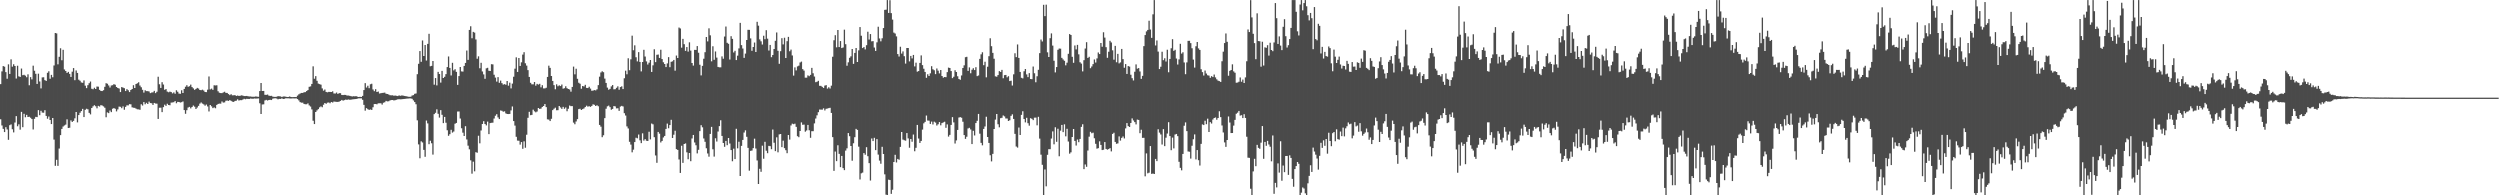 <?xml version="1.0" encoding="UTF-8"?>
<svg xmlns="http://www.w3.org/2000/svg" width="1920" height="150">
  <path d="M0 64.598h1v26.993H0zM1 54.826h1v41.525H1zM2 50.738h1v48.237H2zM3 51.199h1v50.252H3zM4 55.422h1v42.262H4zM5 60.489h1v38.959H5zM6 49.415h1v57.941H6zM7 56.806h1v39.358H7zM8 45.576h1v49.954H8zM9 51.209h1v48.063H9zM10 49.365h1v52.342H10zM11 50.710h1v43.406H11zM12 60.304h1v28.892H12zM13 50.459h1v46.527H13zM14 58.604h1v36.895H14zM15 59.061h1v40.514H15zM16 52.623h1v33.316H16zM17 57.766h1v39.917H17zM18 57.463h1v29.954H18zM19 58.099h1v31.985H19zM20 59.340h1v28.898H20zM21 57.077h1v32.788H21zM22 65.472h1v24.172H22zM23 59.249h1v31.155H23zM24 60.953h1v30.470H24zM25 50.447h1v49.007H25zM26 54.343h1v36.898H26zM27 56.657h1v33.098H27zM28 64.446h1v25.512H28zM29 56.565h1v28.019H29zM30 62.567h1v25.919H30zM31 67.896h1v17.223H31zM32 59.419h1v27.073H32zM33 59.342h1v27.257H33zM34 61.545h1v23.093H34zM35 62.166h1v26.875H35zM36 55.895h1v35.270H36zM37 54.756h1v34.753H37zM38 60.482h1v31.676H38zM39 57.503h1v37.778H39zM40 59.337h1v31.288H40zM41 50.275h1v56.955H41zM42 25.327h1v101.996H42zM43 25.630h1v97.112H43zM44 49.407h1v77.973H44zM45 43.618h1v70.465H45zM46 37.052h1v66.716H46zM47 46.262h1v52.743H47zM48 38.243h1v58.944H48zM49 53.355h1v42.999H49zM50 54.516h1v41.169H50zM51 55.993h1v35.648H51zM52 55.194h1v43.096H52zM53 56.710h1v41.377H53zM54 59.071h1v33.395H54zM55 55.045h1v38.624H55zM56 52.251h1v40.589H56zM57 61.583h1v29.289H57zM58 54.097h1v31.906H58zM59 55.991h1v38.006H59zM60 61.162h1v27.190H60zM61 61.995h1v24.585H61zM62 63.325h1v21.951H62zM63 63.599h1v19.997H63zM64 61.722h1v28.175H64zM65 65.791h1v18.532H65zM66 67.669h1v15.816H66zM67 65.431h1v18.528H67zM68 63.903h1v22.790H68zM69 62.591h1v25.291H69zM70 68.156h1v14.765H70zM71 68.539h1v13.140H71zM72 67.373h1v13.444H72zM73 68.330h1v13.257H73zM74 66.467h1v16.742H74zM75 66.568h1v14.757H75zM76 69.028h1v12.798H76zM77 69.822h1v10.915H77zM78 69.920h1v11.104H78zM79 69.278h1v12.413H79zM80 66.660h1v16.085H80zM81 63.887h1v26.197H81zM82 64.319h1v21.979H82zM83 65.621h1v21.260H83zM84 67.214h1v17.654H84zM85 65.627h1v20.493H85zM86 65.430h1v18.084H86zM87 64.608h1v18.381H87zM88 65.057h1v18.483H88zM89 66.818h1v18.727H89zM90 67.594h1v16.427H90zM91 67.980h1v13.896H91zM92 70.720h1v11.316H92zM93 66.887h1v16.185H93zM94 67.274h1v14.448H94zM95 67.732h1v16.560H95zM96 69.933h1v12.118H96zM97 68.450h1v12.455H97zM98 69.299h1v11.623H98zM99 70.701h1v9.286H99zM100 69.110h1v11.000H100zM101 68.344h1v14.094H101zM102 65.448h1v17.280H102zM103 67.564h1v15.296H103zM104 64.529h1v18.935H104zM105 63.971h1v20.015H105zM106 63.190h1v20.823H106zM107 65.712h1v18.635H107zM108 67.008h1v13.067H108zM109 68.970h1v12.089H109zM110 71.137h1v7.272H110zM111 69.330h1v10.768H111zM112 69.987h1v8.974H112zM113 69.999h1v9.849H113zM114 70.235h1v7.774H114zM115 71.537h1v7.630H115zM116 71.060h1v8.257H116zM117 70.899h1v9.669H117zM118 69.803h1v9.265H118zM119 71.520h1v7.986H119zM120 70.430h1v9.208H120zM121 58.939h1v32.409H121zM122 64.737h1v18.016H122zM123 67.558h1v15.119H123zM124 63.141h1v22.994H124zM125 64.924h1v17.362H125zM126 68.956h1v11.436H126zM127 68.410h1v12.896H127zM128 70.358h1v9.297H128zM129 70.842h1v9.781H129zM130 70.331h1v10.491H130zM131 70.714h1v8.065H131zM132 71.737h1v6.976H132zM133 70.942h1v7.539H133zM134 72.008h1v5.610H134zM135 69.325h1v9.997H135zM136 70.470h1v7.747H136zM137 71.893h1v6.447H137zM138 72.017h1v6.740H138zM139 69.321h1v9.177H139zM140 71.429h1v6.507H140zM141 68.326h1v16.199H141zM142 66.593h1v20.780H142zM143 65.425h1v19.224H143zM144 66.686h1v15.918H144zM145 66.191h1v15.882H145zM146 64.950h1v18.281H146zM147 66.845h1v15.337H147zM148 67.886h1v13.161H148zM149 69.038h1v12.889H149zM150 68.309h1v15.408H150zM151 67.504h1v15.063H151zM152 67.969h1v13.319H152zM153 69.122h1v10.423H153zM154 69.249h1v9.432H154zM155 68.862h1v10.679H155zM156 69.556h1v10.630H156zM157 70.677h1v10.492H157zM158 70.743h1v9.557H158zM159 68.874h1v12.897H159zM160 58.735h1v26.877H160zM161 68.674h1v11.958H161zM162 68.041h1v13.635H162zM163 68.997h1v14.062H163zM164 65.487h1v16.990H164zM165 65.621h1v17.522H165zM166 65.499h1v15.077H166zM167 70.110h1v9.723H167zM168 71.202h1v8.382H168zM169 71.486h1v8.118H169zM170 71.517h1v6.423H170zM171 70.965h1v7.847H171zM172 70.438h1v8.217H172zM173 71.340h1v6.046H173zM174 71.355h1v5.849H174zM175 72.260h1v5.264H175zM176 73.046h1v3.812H176zM177 72.358h1v5.100H177zM178 73.224h1v4.851H178zM179 73.150h1v5.157H179zM180 73.063h1v4.465H180zM181 73.655h1v3.664H181zM182 73.380h1v2.900H182zM183 73.682h1v3.501H183zM184 73.525h1v3.380H184zM185 73.239h1v3.724H185zM186 73.416h1v3.081H186zM187 73.766h1v2.094H187zM188 73.761h1v2.466H188zM189 73.660h1v2.234H189zM190 73.939h1v2.044H190zM191 74.075h1v1.920H191zM192 74.062h1v1.597H192zM193 74.285h1v1.528H193zM194 74.274h1v1.562H194zM195 74.312h1v1.313H195zM196 74.024h1v1.707H196zM197 74.229h1v1.424H197zM198 74.320h1v1.251H198zM199 69.961h1v9.351H199zM200 63.744h1v23.792H200zM201 69.905h1v10.349H201zM202 69.815h1v10.315H202zM203 72.793h1v4.351H203zM204 72.839h1v3.877H204zM205 72.577h1v4.639H205zM206 73.416h1v3.363H206zM207 73.688h1v2.959H207zM208 73.570h1v3.257H208zM209 74.200h1v1.585H209zM210 74.386h1v1.154H210zM211 74.399h1v1.083H211zM212 74.302h1v1.351H212zM213 73.843h1v2.454H213zM214 73.932h1v2.012H214zM215 74.040h1v1.953H215zM216 74.544h1v1.000H216zM217 74.105h1v1.913H217zM218 74.066h1v1.835H218zM219 74.255h1v1.194H219zM220 74.515h1v1.000H220zM221 74.429h1v1.083H221zM222 74.101h1v1.529H222zM223 74.520h1v1.141H223zM224 74.588h1v1.000H224zM225 74.567h1v1.000H225zM226 74.478h1v1.119H226zM227 74.539h1v1.000H227zM228 73.410h1v2.688H228zM229 72.455h1v4.629H229zM230 71.821h1v6.609H230zM231 71.358h1v7.469H231zM232 71.392h1v7.482H232zM233 70.848h1v8.993H233zM234 70.783h1v9.303H234zM235 69.924h1v10.158H235zM236 69.148h1v10.248H236zM237 66.662h1v14.293H237zM238 66.355h1v15.469H238zM239 64.461h1v19.550H239zM240 50.936h1v41.793H240zM241 60.472h1v34.800H241zM242 58.474h1v27.520H242zM243 62.057h1v22.728H243zM244 64.203h1v19.586H244zM245 64.618h1v17.824H245zM246 65.043h1v16.674H246zM247 67.901h1v14.461H247zM248 69.635h1v10.810H248zM249 68.747h1v10.363H249zM250 70.592h1v9.135H250zM251 70.893h1v7.950H251zM252 70.567h1v8.116H252zM253 70.626h1v8.686H253zM254 70.651h1v7.680H254zM255 70.139h1v8.607H255zM256 71.783h1v6.171H256zM257 71.837h1v6.295H257zM258 71.043h1v7.216H258zM259 72.124h1v6.173H259zM260 71.550h1v6.466H260zM261 71.567h1v5.961H261zM262 72.886h1v3.844H262zM263 73.004h1v4.323H263zM264 72.879h1v4.038H264zM265 72.911h1v3.598H265zM266 73.353h1v3.342H266zM267 73.384h1v3.003H267zM268 73.594h1v2.977H268zM269 73.847h1v2.751H269zM270 74.107h1v2.216H270zM271 73.899h1v2.358H271zM272 73.982h1v2.145H272zM273 73.827h1v2.196H273zM274 74.227h1v1.562H274zM275 74.507h1v1.000H275zM276 74.327h1v1.217H276zM277 74.500h1v1.016H277zM278 73.646h1v2.995H278zM279 69.171h1v11.357H279zM280 63.867h1v21.120H280zM281 67.246h1v15.795H281zM282 65.832h1v18.021H282zM283 67.749h1v16.672H283zM284 64.705h1v19.383H284zM285 64.321h1v20.086H285zM286 68.719h1v13.648H286zM287 70.064h1v9.834H287zM288 68.506h1v11.361H288zM289 70.672h1v9.455H289zM290 70.321h1v9.033H290zM291 71.820h1v7.484H291zM292 71.589h1v7.738H292zM293 71.367h1v8.968H293zM294 71.252h1v7.630H294zM295 71.125h1v7.431H295zM296 71.966h1v5.505H296zM297 72.170h1v5.687H297zM298 72.546h1v5.207H298zM299 73.102h1v4.062H299zM300 73.238h1v3.630H300zM301 73.176h1v3.633H301zM302 73.525h1v3.608H302zM303 73.357h1v3.610H303zM304 73.557h1v3.100H304zM305 73.770h1v2.506H305zM306 73.251h1v2.956H306zM307 73.558h1v2.744H307zM308 73.311h1v2.939H308zM309 73.380h1v2.705H309zM310 73.664h1v2.299H310zM311 73.834h1v2.028H311zM312 73.963h1v1.759H312zM313 74.283h1v1.376H313zM314 74.334h1v1.223H314zM315 74.302h1v1.291H315zM316 73.350h1v2.546H316zM317 73.045h1v4.042H317zM318 72.045h1v6.367H318zM319 71.778h1v8.302H319zM320 56.997h1v35.393H320zM321 48.985h1v61.917H321zM322 39.198h1v82.373H322zM323 47.485h1v61.060H323zM324 31.096h1v78.315H324zM325 43.005h1v72.080H325zM326 34.556h1v85.881H326zM327 46.496h1v46.097H327zM328 33.692h1v61.090H328zM329 25.936h1v84.822H329zM330 50.874h1v57.214H330zM331 50.566h1v59.449H331zM332 46.859h1v71.864H332zM333 65.038h1v22.603H333zM334 59.945h1v26.665H334zM335 65.607h1v18.369H335zM336 55.173h1v32.229H336zM337 56.817h1v33.502H337zM338 63.440h1v21.160H338zM339 54.446h1v33.701H339zM340 59.914h1v34.643H340zM341 58.979h1v30.841H341zM342 56.958h1v37.284H342zM343 51.509h1v48.534H343zM344 43.389h1v60.910H344zM345 52.174h1v50.886H345zM346 57.935h1v41.741H346zM347 48.210h1v53.628H347zM348 54.049h1v46.962H348zM349 53.148h1v41.895H349zM350 55.185h1v39.230H350zM351 65.187h1v20.445H351zM352 58.422h1v27.208H352zM353 51.478h1v39.565H353zM354 54.830h1v43.671H354zM355 54.993h1v46.899H355zM356 50.636h1v53.796H356zM357 48.356h1v48.562H357zM358 38.807h1v68.311H358zM359 45.982h1v65.866H359zM360 22.976h1v91.689H360zM361 20.181h1v102.941H361zM362 29.405h1v103.996H362zM363 24.497h1v99.652H363zM364 25.030h1v106.561H364zM365 30.301h1v86.595H365zM366 45.113h1v72.165H366zM367 43.245h1v61.002H367zM368 52.447h1v57.641H368zM369 48.208h1v52.004H369zM370 54.910h1v40.311H370zM371 57.132h1v35.970H371zM372 60.520h1v34.693H372zM373 52.483h1v43.799H373zM374 52.057h1v41.340H374zM375 54.307h1v48.723H375zM376 54.516h1v40.014H376zM377 49.301h1v45.025H377zM378 49.478h1v44.719H378zM379 57.415h1v33.638H379zM380 59.607h1v29.293H380zM381 62.694h1v25.005H381zM382 59.215h1v30.970H382zM383 63.614h1v27.808H383zM384 61.879h1v22.960H384zM385 63.827h1v21.256H385zM386 64.963h1v20.859H386zM387 64.598h1v20.918H387zM388 65.064h1v22.002H388zM389 62.217h1v25.325H389zM390 65.770h1v21.843H390zM391 63.470h1v24.007H391zM392 67.910h1v16.875H392zM393 64.197h1v17.549H393zM394 58.936h1v34.067H394zM395 52.753h1v43.704H395zM396 44.036h1v61.027H396zM397 55.235h1v52.762H397zM398 44.533h1v63.546H398zM399 50.627h1v60.447H399zM400 47.863h1v61.265H400zM401 41.921h1v72.351H401zM402 40.092h1v68.449H402zM403 48.565h1v64.912H403zM404 50.359h1v53.118H404zM405 53.856h1v36.623H405zM406 59.065h1v26.787H406zM407 63.616h1v24.836H407zM408 64.774h1v23.448H408zM409 64.764h1v19.449H409zM410 62.994h1v22.514H410zM411 65.772h1v20.478H411zM412 64.390h1v21.288H412zM413 64.968h1v17.996H413zM414 64.340h1v19.319H414zM415 67.063h1v16.336H415zM416 65.422h1v16.694H416zM417 67.897h1v13.530H417zM418 67.876h1v12.070H418zM419 67.397h1v14.884H419zM420 59.087h1v32.555H420zM421 50.423h1v41.435H421zM422 52.103h1v40.876H422zM423 58.361h1v32.890H423zM424 62.154h1v22.424H424zM425 65.377h1v18.128H425zM426 68.577h1v14.100H426zM427 64.759h1v19.931H427zM428 66.233h1v18.381H428zM429 65.529h1v15.903H429zM430 66.104h1v16.447H430zM431 64.927h1v18.687H431zM432 68.093h1v13.977H432zM433 67.716h1v15.847H433zM434 66.237h1v16.281H434zM435 67.751h1v17.707H435zM436 68.341h1v15.181H436zM437 68.727h1v12.302H437zM438 70.396h1v11.140H438zM439 66.746h1v14.774H439zM440 51.155h1v43.004H440zM441 57.107h1v38.349H441zM442 52.808h1v40.495H442zM443 60.519h1v30.984H443zM444 63.542h1v20.288H444zM445 64.315h1v19.217H445zM446 68.143h1v16.324H446zM447 66.060h1v17.747H447zM448 66.383h1v16.908H448zM449 65.147h1v17.095H449zM450 67.474h1v13.678H450zM451 67.612h1v14.334H451zM452 66.608h1v14.964H452zM453 68.033h1v14.053H453zM454 69.665h1v11.691H454zM455 69.559h1v10.577H455zM456 69.193h1v11.293H456zM457 69.436h1v11.985H457zM458 68.620h1v12.241H458zM459 65.378h1v16.251H459zM460 58.872h1v37.100H460zM461 55.660h1v41.614H461zM462 54.738h1v50.629H462zM463 55.426h1v48.435H463zM464 60.346h1v30.393H464zM465 63.701h1v19.795H465zM466 67.255h1v14.401H466zM467 68.921h1v12.202H467zM468 68.248h1v14.056H468zM469 66.347h1v17.939H469zM470 65.342h1v18.334H470zM471 68.606h1v12.852H471zM472 68.484h1v13.222H472zM473 67.430h1v15.830H473zM474 66.297h1v16.839H474zM475 68.930h1v16.229H475zM476 66.866h1v15.017H476zM477 66.306h1v14.988H477zM478 68.393h1v13.393H478zM479 60.083h1v26.841H479zM480 54.296h1v34.417H480zM481 57.049h1v40.050H481zM482 44.751h1v53.923H482zM483 53.934h1v54.957H483zM484 45.566h1v65.511H484zM485 27.404h1v89.584H485zM486 38.628h1v76.341H486zM487 34.801h1v74.321H487zM488 43.992h1v61.773H488zM489 47.157h1v59.098H489zM490 40.020h1v63.328H490zM491 47.554h1v60.220H491zM492 54.837h1v55.090H492zM493 47.626h1v54.793H493zM494 38.234h1v69.739H494zM495 43.429h1v63.428H495zM496 47.177h1v60.887H496zM497 49.551h1v58.755H497zM498 48.141h1v53.006H498zM499 46.079h1v60.980H499zM500 55.229h1v39.639H500zM501 50.164h1v45.347H501zM502 37.827h1v67.548H502zM503 47.695h1v71.682H503zM504 42.076h1v82.973H504zM505 41.885h1v59.442H505zM506 44.486h1v58.181H506zM507 38.218h1v71.205H507zM508 45.363h1v62.889H508zM509 47.812h1v57.787H509zM510 49.164h1v55.239H510zM511 51.512h1v47.488H511zM512 48.694h1v46.242H512zM513 43.899h1v54.627H513zM514 51.584h1v44.442H514zM515 47.450h1v44.547H515zM516 47.094h1v58.885H516zM517 46.047h1v57.453H517zM518 54.248h1v46.171H518zM519 42.661h1v71.875H519zM520 44.540h1v70.619H520zM521 21.157h1v101.325H521zM522 21.876h1v110.955H522zM523 36.612h1v75.299H523zM524 29.861h1v95.237H524zM525 33.926h1v76.649H525zM526 39.086h1v71.033H526zM527 36.124h1v80.869H527zM528 39.651h1v82.650H528zM529 32.490h1v85.033H529zM530 38.845h1v84.957H530zM531 48.363h1v57.991H531zM532 50.362h1v53.293H532zM533 38.319h1v71.105H533zM534 38.341h1v73.236H534zM535 35.354h1v82.436H535zM536 40.487h1v74.538H536zM537 49.704h1v51.028H537zM538 57.893h1v38.274H538zM539 50.565h1v47.221H539zM540 45.132h1v61.209H540zM541 40.109h1v68.793H541zM542 28.429h1v85.460H542zM543 31.786h1v86.089H543zM544 21.780h1v98.527H544zM545 27.110h1v75.736H545zM546 47.128h1v50.315H546zM547 35.549h1v79.112H547zM548 45.936h1v74.318H548zM549 39.540h1v66.671H549zM550 44.228h1v64.446H550zM551 51.416h1v49.576H551zM552 51.694h1v45.154H552zM553 51.715h1v40.675H553zM554 43.298h1v61.097H554zM555 45.126h1v64.694H555zM556 28.048h1v84.700H556zM557 20.399h1v87.823H557zM558 32.850h1v78.659H558zM559 33.657h1v72.338H559zM560 45.721h1v64.493H560zM561 27.803h1v87.467H561zM562 29.838h1v94.037H562zM563 40.307h1v73.892H563zM564 38.998h1v83.179H564zM565 46.145h1v52.749H565zM566 42.768h1v71.153H566zM567 37.184h1v71.686H567zM568 17.537h1v117.639H568zM569 34.658h1v77.391H569zM570 37.274h1v70.194H570zM571 44.444h1v57.354H571zM572 41.169h1v58.926H572zM573 30.720h1v74.325H573zM574 22.900h1v90.682H574zM575 22.950h1v108.122H575zM576 29.486h1v86.379H576zM577 39.028h1v76.598H577zM578 36.080h1v77.710H578zM579 32.690h1v73.782H579zM580 39.916h1v74.138H580zM581 16.760h1v106.460H581zM582 19.693h1v121.639H582zM583 30.283h1v99.376H583zM584 31.757h1v100.209H584zM585 34.199h1v77.652H585zM586 27.450h1v94.433H586zM587 30.106h1v78.809H587zM588 23.217h1v92.566H588zM589 29.672h1v87.976H589zM590 38.824h1v73.227H590zM591 34.532h1v77.747H591zM592 43.911h1v70.653H592zM593 42.260h1v57.208H593zM594 37.614h1v72.002H594zM595 31.315h1v84.737H595zM596 24.956h1v80.495H596zM597 38.997h1v77.971H597zM598 48.995h1v54.225H598zM599 39.344h1v63.587H599zM600 29.332h1v83.682H600zM601 34.123h1v73.911H601zM602 28.957h1v84.815H602zM603 44.533h1v70.828H603zM604 31.645h1v86.023H604zM605 28.326h1v75.349H605zM606 39.347h1v67.844H606zM607 38.116h1v58.225H607zM608 42.576h1v52.405H608zM609 58.053h1v37.338H609zM610 51.766h1v43.222H610zM611 54.043h1v43.391H611zM612 50.972h1v53.646H612zM613 50.439h1v54.943H613zM614 47.985h1v52.632H614zM615 47.290h1v46.693H615zM616 53.085h1v42.748H616zM617 54.232h1v41.485H617zM618 59.628h1v41.511H618zM619 59.662h1v40.540H619zM620 57.897h1v38.076H620zM621 58.542h1v41.478H621zM622 57.488h1v48.343H622zM623 52.132h1v48.619H623zM624 56.272h1v44.497H624zM625 58.802h1v35.955H625zM626 63.124h1v27.916H626zM627 62.779h1v25.814H627zM628 62.070h1v24.094H628zM629 65.886h1v18.211H629zM630 65.940h1v18.236H630zM631 66.703h1v17.499H631zM632 67.549h1v15.648H632zM633 65.749h1v19.080H633zM634 65.379h1v18.184H634zM635 68.025h1v15.340H635zM636 67.042h1v16.015H636zM637 67.984h1v14.799H637zM638 65.809h1v20.938H638zM639 43.574h1v61.752H639zM640 30.948h1v100.268H640zM641 27.009h1v89.391H641zM642 36.326h1v87.428H642zM643 23.023h1v88.566H643zM644 36.123h1v82.037H644zM645 31.560h1v96.787H645zM646 36.937h1v82.800H646zM647 36.461h1v92.670H647zM648 22.790h1v107.884H648zM649 33.965h1v81.703H649zM650 50.493h1v63.423H650zM651 47.863h1v54.308H651zM652 44.399h1v60.201H652zM653 43.272h1v68.847H653zM654 37.610h1v85.857H654zM655 49.046h1v60.963H655zM656 40.630h1v64.715H656zM657 36.880h1v62.092H657zM658 47.600h1v52.187H658zM659 38.652h1v73.993H659zM660 20.788h1v117.049H660zM661 27.426h1v105.684H661zM662 36.903h1v95.670H662zM663 36.139h1v81.410H663zM664 37.933h1v80.900H664zM665 34.707h1v78.334H665zM666 24.361h1v95.600H666zM667 30.377h1v94.920H667zM668 26.161h1v112.494H668zM669 31.732h1v74.601H669zM670 31.571h1v76.754H670zM671 36.484h1v69.338H671zM672 39.096h1v76.226H672zM673 32.512h1v74.343H673zM674 20.525h1v98.199H674zM675 29.557h1v93.761H675zM676 31.722h1v94.018H676zM677 29.373h1v83.386H677zM678 21.535h1v96.762H678zM679 7.565h1v126.332H679zM680 7.424h1v142.065H680zM681 0.074h1v149.851H681zM682 9.941h1v128.024H682zM683 0.151h1v138.130H683zM684 10.096h1v138.797H684zM685 15.038h1v130.670H685zM686 25.034h1v99.360H686zM687 25.777h1v93.132H687zM688 27.937h1v96.851H688zM689 41.514h1v80.542H689zM690 43.443h1v79.254H690zM691 35.901h1v76.887H691zM692 41.175h1v60.199H692zM693 39.454h1v67.758H693zM694 43.164h1v64.536H694zM695 48.837h1v59.171H695zM696 36.880h1v65.311H696zM697 36.840h1v69.448H697zM698 47.159h1v66.308H698zM699 42.951h1v63.781H699zM700 44.839h1v64.028H700zM701 42.179h1v61.155H701zM702 50.988h1v65.180H702zM703 48.118h1v65.376H703zM704 55.057h1v40.899H704zM705 54.602h1v51.797H705zM706 48.355h1v61.422H706zM707 42.538h1v65.699H707zM708 50.010h1v49.539H708zM709 52.780h1v41.925H709zM710 55.269h1v38.334H710zM711 59.776h1v28.944H711zM712 57.013h1v35.582H712zM713 58.385h1v34.287H713zM714 56.342h1v38.857H714zM715 50.834h1v42.533H715zM716 53.172h1v42.412H716zM717 53.968h1v39.456H717zM718 56.954h1v37.211H718zM719 52.556h1v43.864H719zM720 54.253h1v41.179H720zM721 56.353h1v37.370H721zM722 53.772h1v42.493H722zM723 58.347h1v36.148H723zM724 59.629h1v34.395H724zM725 59.114h1v34.390H725zM726 59.276h1v38.866H726zM727 55.410h1v40.107H727zM728 51.943h1v52.945H728zM729 52.220h1v51.335H729zM730 54.599h1v41.371H730zM731 60.022h1v29.928H731zM732 58.929h1v35.088H732zM733 53.958h1v56.268H733zM734 55.283h1v52.518H734zM735 58.548h1v41.253H735zM736 60.689h1v29.564H736zM737 61.302h1v28.646H737zM738 57.935h1v32.482H738zM739 52.199h1v41.316H739zM740 50.194h1v53.552H740zM741 43.908h1v62.762H741zM742 43.641h1v61.357H742zM743 54.451h1v44.218H743zM744 51.756h1v46.375H744zM745 56.278h1v43.146H745zM746 53.562h1v57.104H746zM747 52.362h1v48.102H747zM748 53.791h1v50.249H748zM749 51.630h1v42.870H749zM750 58.492h1v34.294H750zM751 57.958h1v29.551H751zM752 45.229h1v57.421H752zM753 41.736h1v67.984H753zM754 40.139h1v71.487H754zM755 50.073h1v48.962H755zM756 47.411h1v49.732H756zM757 59.368h1v30.261H757zM758 51.238h1v53.997H758zM759 43.158h1v66.639H759zM760 29.387h1v89.847H760zM761 35.461h1v88.476H761zM762 40.579h1v77.586H762zM763 45.084h1v54.005H763zM764 58.648h1v33.211H764zM765 58.936h1v28.592H765zM766 57.629h1v37.830H766zM767 54.621h1v43.176H767zM768 55.234h1v35.535H768zM769 53.674h1v36.803H769zM770 60.128h1v28.554H770zM771 57.678h1v31.693H771zM772 57.556h1v33.428H772zM773 59.394h1v31.652H773zM774 58.528h1v34.413H774zM775 62.250h1v30.115H775zM776 61.972h1v27.025H776zM777 65.671h1v22.152H777zM778 57.077h1v34.283H778zM779 40.906h1v61.899H779zM780 43.861h1v68.665H780zM781 34.130h1v79.236H781zM782 44.492h1v53.457H782zM783 55.230h1v48.468H783zM784 59.736h1v28.476H784zM785 60.185h1v25.283H785zM786 54.719h1v36.656H786zM787 53.009h1v40.989H787zM788 57.137h1v33.316H788zM789 59.261h1v35.381H789zM790 56.156h1v40.353H790zM791 60.670h1v30.114H791zM792 60.813h1v30.446H792zM793 51.080h1v41.162H793zM794 56.258h1v34.133H794zM795 63.160h1v27.171H795zM796 58.583h1v37.671H796zM797 53.619h1v36.102H797zM798 40.823h1v65.617H798zM799 30.379h1v88.426H799zM800 31.846h1v94.703H800zM801 3.693h1v146.232H801zM802 12.415h1v117.731H802zM803 3.589h1v139.500H803zM804 40.184h1v78.703H804zM805 43.757h1v70.810H805zM806 29.329h1v85.277H806zM807 25.663h1v80.757H807zM808 35.039h1v65.861H808zM809 46.631h1v64.233H809zM810 55.622h1v42.107H810zM811 51.483h1v57.404H811zM812 38.222h1v60.646H812zM813 37.291h1v82.713H813zM814 37.394h1v62.978H814zM815 44.426h1v51.545H815zM816 45.679h1v55.817H816zM817 46.670h1v48.833H817zM818 50.158h1v54.565H818zM819 48.109h1v50.806H819zM820 41.314h1v67.391H820zM821 26.162h1v91.855H821zM822 26.872h1v90.138H822zM823 43.631h1v61.598H823zM824 48.254h1v50.816H824zM825 34.897h1v73.336H825zM826 37.918h1v73.855H826zM827 34.471h1v72.717H827zM828 41.706h1v67.511H828zM829 47.817h1v58.908H829zM830 48.847h1v48.594H830zM831 54.840h1v40.578H831zM832 46.216h1v83.691H832zM833 37.293h1v89.037H833zM834 32.428h1v95.656H834zM835 44.479h1v71.112H835zM836 43.620h1v61.338H836zM837 52.393h1v48.844H837zM838 51.037h1v51.304H838zM839 49.249h1v52.664H839zM840 45.673h1v60.508H840zM841 48.005h1v62.453H841zM842 44.828h1v69.330H842zM843 40.307h1v73.484H843zM844 41.504h1v67.021H844zM845 33.021h1v78.271H845zM846 35.896h1v79.342H846zM847 24.766h1v90.239H847zM848 28.891h1v80.215H848zM849 36.250h1v78.121H849zM850 44.380h1v70.569H850zM851 39.719h1v74.746H851zM852 31.312h1v82.432H852zM853 32.634h1v83.657H853zM854 38.674h1v64.174H854zM855 45.830h1v56.128H855zM856 35.240h1v73.781H856zM857 47.801h1v62.639H857zM858 41.377h1v68.778H858zM859 48.695h1v56.071H859zM860 47.937h1v60.065H860zM861 37.603h1v68.260H861zM862 45.415h1v59.376H862zM863 52.036h1v54.283H863zM864 49.185h1v49.415H864zM865 56.766h1v37.728H865zM866 50.739h1v46.152H866zM867 51.167h1v46.387H867zM868 57.394h1v37.045H868zM869 60.052h1v30.899H869zM870 61.811h1v30.691H870zM871 55.068h1v38.738H871zM872 49.448h1v46.099H872zM873 52.744h1v39.112H873zM874 52.284h1v39.811H874zM875 54.908h1v47.368H875zM876 60.595h1v39.043H876zM877 58.254h1v47.634H877zM878 35.438h1v70.409H878zM879 26.908h1v108.532H879zM880 24.096h1v93.734H880zM881 22.986h1v110.118H881zM882 15.939h1v116.662H882zM883 22.690h1v89.490H883zM884 29.057h1v104.482H884zM885 11.023h1v122.248H885zM886 0.074h1v133.555H886zM887 34.912h1v87.147H887zM888 31.059h1v92.667H888zM889 39.651h1v59.646H889zM890 53.034h1v48.820H890zM891 51.269h1v52.016H891zM892 39.725h1v71.279H892zM893 46.253h1v52.916H893zM894 44.730h1v67.482H894zM895 47.248h1v58.486H895zM896 38.186h1v64.384H896zM897 55.511h1v38.339H897zM898 45.253h1v59.251H898zM899 37.091h1v78.261H899zM900 30.130h1v75.527H900zM901 39.083h1v74.866H901zM902 38.241h1v65.057H902zM903 44.943h1v57.939H903zM904 49.552h1v55.013H904zM905 45.629h1v78.639H905zM906 33.617h1v95.298H906zM907 41.154h1v89.639H907zM908 40.115h1v78.095H908zM909 47.982h1v48.571H909zM910 56.984h1v37.043H910zM911 47.930h1v52.762H911zM912 31.367h1v84.943H912zM913 31.339h1v85.173H913zM914 33.136h1v88.654H914zM915 37.080h1v74.849H915zM916 45.791h1v61.175H916zM917 51.895h1v51.323H917zM918 35.514h1v86.913H918zM919 32.249h1v83.018H919zM920 37.166h1v85.870H920zM921 38.368h1v88.766H921zM922 53.219h1v57.287H922zM923 55.406h1v40.133H923zM924 57.997h1v38.038H924zM925 54.178h1v38.523H925zM926 56.455h1v38.927H926zM927 57.807h1v33.314H927zM928 58.080h1v43.276H928zM929 59.768h1v34.051H929zM930 58.494h1v36.370H930zM931 59.197h1v32.581H931zM932 57.236h1v33.405H932zM933 59.438h1v30.771H933zM934 60.940h1v31.025H934zM935 61.972h1v28.658H935zM936 62.321h1v23.137H936zM937 62.934h1v27.001H937zM938 47.047h1v49.302H938zM939 39.691h1v62.065H939zM940 33.083h1v76.285H940zM941 25.689h1v87.115H941zM942 32.106h1v75.439H942zM943 58.172h1v31.268H943zM944 54.429h1v39.675H944zM945 53.760h1v48.410H945zM946 49.398h1v52.729H946zM947 54.824h1v41.641H947zM948 55.859h1v36.210H948zM949 63.518h1v23.830H949zM950 63.362h1v23.144H950zM951 62.751h1v22.451H951zM952 59.517h1v29.283H952zM953 62.768h1v25.696H953zM954 61.155h1v29.521H954zM955 63.761h1v23.964H955zM956 59.423h1v31.135H956zM957 47.039h1v57.973H957zM958 22.630h1v98.458H958zM959 24.635h1v96.612H959zM960 0.087h1v144.858H960zM961 13.339h1v136.586H961zM962 25.959h1v105.657H962zM963 33.106h1v88.864H963zM964 45.459h1v82.170H964zM965 10.258h1v100.997H965zM966 31.551h1v81.990H966zM967 31.690h1v82.585H967zM968 51.197h1v58.357H968zM969 32.062h1v64.779H969zM970 50.306h1v71.652H970zM971 36.369h1v72.624H971zM972 36.694h1v75.305H972zM973 34.736h1v73.436H973zM974 42.701h1v68.269H974zM975 32.819h1v79.896H975zM976 38.407h1v85.487H976zM977 39.314h1v64.710H977zM978 32.634h1v116.219H978zM979 2.352h1v138.094H979zM980 13.976h1v129.953H980zM981 33.719h1v91.775H981zM982 27.944h1v104.637H982zM983 35.017h1v73.452H983zM984 38.501h1v100.296H984zM985 20.593h1v106.532H985zM986 14.732h1v117.491H986zM987 27.819h1v92.005H987zM988 36.515h1v83.253H988zM989 34.690h1v99.597H989zM990 29.978h1v89.302H990zM991 21.439h1v99.855H991zM992 0.074h1v137.313H992zM993 0.075h1v143.316H993zM994 0.072h1v129.787H994zM995 9.073h1v118.468H995zM996 24.038h1v100.377H996zM997 27.223h1v98.591H997zM998 3.494h1v146.431H998zM999 0.074h1v147.885H999zM1000 7.945h1v136.049H1000zM1001 2.336h1v142.434H1001zM1002 0.074h1v148.412H1002zM1003 4.803h1v145.124H1003zM1004 11.656h1v129.120H1004zM1005 15.668h1v119.398H1005zM1006 9.946h1v116.999H1006zM1007 13.993h1v118.037H1007zM1008 37.765h1v75.598H1008zM1009 5.417h1v110.986H1009zM1010 30.027h1v88.779H1010zM1011 30.951h1v90.827H1011zM1012 18.303h1v111.932H1012zM1013 19.872h1v99.760H1013zM1014 41.086h1v68.597H1014zM1015 36.012h1v77.551H1015zM1016 44.976h1v62.812H1016zM1017 39.858h1v72.139H1017zM1018 43.044h1v63.717H1018zM1019 43.509h1v74.487H1019zM1020 35.698h1v66.220H1020zM1021 36.978h1v71.298H1021zM1022 48.620h1v63.666H1022zM1023 54.745h1v47.547H1023zM1024 38.104h1v63.277H1024zM1025 43.503h1v65.009H1025zM1026 48.382h1v50.939H1026zM1027 45.902h1v60.945H1027zM1028 43.467h1v63.816H1028zM1029 49.532h1v51.469H1029zM1030 52.655h1v51.903H1030zM1031 50.490h1v47.521H1031zM1032 50.692h1v54.087H1032zM1033 53.392h1v45.143H1033zM1034 46.721h1v50.249H1034zM1035 49.071h1v44.982H1035zM1036 55.048h1v40.406H1036zM1037 55.234h1v39.734H1037zM1038 47.670h1v58.584H1038zM1039 51.189h1v52.932H1039zM1040 51.123h1v42.654H1040zM1041 53.769h1v43.308H1041zM1042 47.889h1v48.516H1042zM1043 48.355h1v52.816H1043zM1044 52.089h1v42.499H1044zM1045 45.004h1v55.858H1045zM1046 47.530h1v56.648H1046zM1047 38.577h1v64.230H1047zM1048 38.890h1v62.829H1048zM1049 52.126h1v46.589H1049zM1050 52.823h1v48.774H1050zM1051 53.839h1v53.492H1051zM1052 44.721h1v60.786H1052zM1053 46.738h1v63.915H1053zM1054 51.032h1v56.438H1054zM1055 51.406h1v44.955H1055zM1056 60.470h1v29.823H1056zM1057 59.855h1v33.174H1057zM1058 52.370h1v47.236H1058zM1059 47.187h1v61.875H1059zM1060 43.917h1v57.305H1060zM1061 49.975h1v52.957H1061zM1062 53.308h1v41.488H1062zM1063 56.461h1v36.695H1063zM1064 60.279h1v27.217H1064zM1065 56.004h1v41.436H1065zM1066 47.463h1v58.188H1066zM1067 46.018h1v61.545H1067zM1068 43.126h1v57.212H1068zM1069 48.774h1v43.826H1069zM1070 55.670h1v39.542H1070zM1071 42.230h1v66.759H1071zM1072 35.523h1v83.551H1072zM1073 31.105h1v94.704H1073zM1074 45.047h1v61.521H1074zM1075 48.033h1v61.605H1075zM1076 54.685h1v45.433H1076zM1077 51.545h1v45.534H1077zM1078 43.317h1v60.705H1078zM1079 22.848h1v97.869H1079zM1080 34.156h1v88.096H1080zM1081 50.272h1v62.360H1081zM1082 53.304h1v52.180H1082zM1083 57.080h1v37.094H1083zM1084 57.150h1v36.219H1084zM1085 52.358h1v47.289H1085zM1086 50.482h1v47.276H1086zM1087 52.406h1v44.908H1087zM1088 58.452h1v44.022H1088zM1089 56.494h1v39.600H1089zM1090 55.463h1v37.825H1090zM1091 63.775h1v28.941H1091zM1092 58.273h1v32.714H1092zM1093 56.891h1v37.441H1093zM1094 60.896h1v35.534H1094zM1095 60.926h1v25.404H1095zM1096 60.682h1v26.923H1096zM1097 44.734h1v59.178H1097zM1098 40.805h1v71.761H1098zM1099 36.789h1v83.289H1099zM1100 40.894h1v72.845H1100zM1101 43.494h1v64.914H1101zM1102 52.802h1v50.134H1102zM1103 54.166h1v40.780H1103zM1104 57.638h1v34.206H1104zM1105 57.667h1v33.750H1105zM1106 58.691h1v29.842H1106zM1107 56.886h1v33.836H1107zM1108 62.767h1v24.047H1108zM1109 65.195h1v17.993H1109zM1110 56.417h1v31.885H1110zM1111 60.571h1v34.017H1111zM1112 61.181h1v32.817H1112zM1113 65.922h1v21.924H1113zM1114 61.472h1v28.367H1114zM1115 59.383h1v27.003H1115zM1116 54.783h1v35.651H1116zM1117 47.381h1v53.063H1117zM1118 43.330h1v71.463H1118zM1119 28.088h1v104.583H1119zM1120 4.770h1v106.290H1120zM1121 26.666h1v100.556H1121zM1122 46.166h1v63.187H1122zM1123 36.607h1v75.368H1123zM1124 16.603h1v93.959H1124zM1125 25.464h1v100.645H1125zM1126 36.427h1v72.522H1126zM1127 28.032h1v77.341H1127zM1128 45.324h1v58.360H1128zM1129 34.768h1v76.803H1129zM1130 34.316h1v79.918H1130zM1131 26.299h1v89.292H1131zM1132 37.542h1v82.894H1132zM1133 41.575h1v80.433H1133zM1134 39.494h1v73.963H1134zM1135 44.510h1v66.670H1135zM1136 46.014h1v59.940H1136zM1137 45.556h1v61.938H1137zM1138 38.388h1v69.122H1138zM1139 36.421h1v74.665H1139zM1140 38.950h1v70.257H1140zM1141 43.770h1v63.322H1141zM1142 54.640h1v39.337H1142zM1143 55.032h1v38.930H1143zM1144 48.627h1v55.160H1144zM1145 44.585h1v56.930H1145zM1146 41.850h1v68.294H1146zM1147 25.119h1v80.668H1147zM1148 20.861h1v93.761H1148zM1149 41.650h1v69.759H1149zM1150 48.810h1v51.939H1150zM1151 43.565h1v59.077H1151zM1152 47.907h1v59.423H1152zM1153 42.177h1v67.129H1153zM1154 41.969h1v63.790H1154zM1155 46.286h1v51.371H1155zM1156 50.404h1v50.729H1156zM1157 47.680h1v60.209H1157zM1158 46.442h1v56.935H1158zM1159 46.134h1v54.844H1159zM1160 44.781h1v67.192H1160zM1161 25.032h1v90.475H1161zM1162 23.840h1v87.623H1162zM1163 43.581h1v63.452H1163zM1164 34.231h1v75.795H1164zM1165 40.165h1v69.255H1165zM1166 42.231h1v66.198H1166zM1167 42.293h1v61.621H1167zM1168 44.762h1v54.023H1168zM1169 43.201h1v60.955H1169zM1170 55.886h1v39.848H1170zM1171 52.460h1v45.041H1171zM1172 43.917h1v57.171H1172zM1173 34.688h1v68.968H1173zM1174 42.021h1v57.045H1174zM1175 53.112h1v51.807H1175zM1176 50.926h1v54.340H1176zM1177 53.010h1v47.339H1177zM1178 54.982h1v42.484H1178zM1179 49.475h1v49.404H1179zM1180 38.783h1v59.146H1180zM1181 46.950h1v50.650H1181zM1182 56.673h1v44.240H1182zM1183 57.714h1v47.693H1183zM1184 53.022h1v41.833H1184zM1185 50.922h1v48.435H1185zM1186 51.432h1v44.348H1186zM1187 43.081h1v51.529H1187zM1188 41.033h1v57.133H1188zM1189 48.652h1v46.870H1189zM1190 47.490h1v54.686H1190zM1191 49.136h1v54.799H1191zM1192 55.521h1v43.081H1192zM1193 49.634h1v48.470H1193zM1194 42.026h1v57.625H1194zM1195 49.397h1v44.123H1195zM1196 51.944h1v45.330H1196zM1197 29.187h1v78.466H1197zM1198 32.572h1v85.240H1198zM1199 27.834h1v96.606H1199zM1200 22.577h1v99.651H1200zM1201 30.900h1v88.783H1201zM1202 43.127h1v71.317H1202zM1203 20.048h1v101.594H1203zM1204 10.828h1v112.733H1204zM1205 19.428h1v102.343H1205zM1206 40.629h1v75.815H1206zM1207 24.790h1v95.637H1207zM1208 29.697h1v79.454H1208zM1209 39.655h1v72.876H1209zM1210 45.328h1v57.345H1210zM1211 35.452h1v78.380H1211zM1212 43.758h1v55.557H1212zM1213 45.476h1v67.343H1213zM1214 39.157h1v76.334H1214zM1215 42.848h1v67.273H1215zM1216 51.991h1v46.483H1216zM1217 36.910h1v74.656H1217zM1218 37.326h1v66.271H1218zM1219 27.424h1v83.825H1219zM1220 26.853h1v89.110H1220zM1221 41.926h1v72.066H1221zM1222 40.370h1v65.612H1222zM1223 53.932h1v53.201H1223zM1224 43.253h1v63.328H1224zM1225 35.962h1v81.188H1225zM1226 43.649h1v69.376H1226zM1227 44.513h1v60.885H1227zM1228 45.173h1v54.420H1228zM1229 57.979h1v34.648H1229zM1230 42.024h1v57.630H1230zM1231 43.205h1v67.052H1231zM1232 46.521h1v62.522H1232zM1233 37.309h1v66.461H1233zM1234 46.278h1v62.640H1234zM1235 51.027h1v49.266H1235zM1236 54.681h1v43.630H1236zM1237 50.073h1v49.441H1237zM1238 47.376h1v58.677H1238zM1239 38.880h1v71.291H1239zM1240 35.334h1v73.989H1240zM1241 40.671h1v71.552H1241zM1242 40.984h1v62.332H1242zM1243 55.499h1v45.128H1243zM1244 55.130h1v45.279H1244zM1245 50.261h1v50.608H1245zM1246 54.215h1v40.286H1246zM1247 47.103h1v52.548H1247zM1248 52.739h1v43.590H1248zM1249 59.877h1v30.417H1249zM1250 59.217h1v34.789H1250zM1251 53.474h1v40.359H1251zM1252 50.883h1v37.941H1252zM1253 56.621h1v40.675H1253zM1254 56.716h1v33.627H1254zM1255 55.521h1v36.361H1255zM1256 52.890h1v41.926H1256zM1257 44.027h1v56.258H1257zM1258 41.193h1v65.339H1258zM1259 39.692h1v67.731H1259zM1260 37.433h1v63.513H1260zM1261 49.823h1v51.155H1261zM1262 52.934h1v45.833H1262zM1263 52.633h1v46.681H1263zM1264 55.162h1v43.538H1264zM1265 54.856h1v42.336H1265zM1266 52.438h1v49.466H1266zM1267 55.944h1v38.361H1267zM1268 59.396h1v29.183H1268zM1269 64.352h1v23.632H1269zM1270 60.401h1v29.843H1270zM1271 56.241h1v33.912H1271zM1272 52.550h1v41.311H1272zM1273 56.952h1v31.485H1273zM1274 58.588h1v32.193H1274zM1275 61.488h1v24.128H1275zM1276 49.569h1v57.105H1276zM1277 31.175h1v79.835H1277zM1278 11.935h1v132.411H1278zM1279 13.193h1v136.732H1279zM1280 14.462h1v106.185H1280zM1281 26.750h1v86.543H1281zM1282 32.041h1v86.817H1282zM1283 43.082h1v91.413H1283zM1284 12.080h1v130.180H1284zM1285 10.362h1v107.924H1285zM1286 24.698h1v117.519H1286zM1287 32.053h1v82.131H1287zM1288 38.506h1v78.542H1288zM1289 43.371h1v61.798H1289zM1290 47.315h1v56.759H1290zM1291 40.924h1v71.608H1291zM1292 37.619h1v62.615H1292zM1293 30.084h1v86.405H1293zM1294 29.559h1v88.513H1294zM1295 40.077h1v80.069H1295zM1296 35.910h1v69.912H1296zM1297 27.736h1v113.409H1297zM1298 19.034h1v130.893H1298zM1299 34.596h1v100.666H1299zM1300 29.027h1v107.673H1300zM1301 27.908h1v85.485H1301zM1302 20.730h1v108.578H1302zM1303 16.810h1v98.407H1303zM1304 8.379h1v101.953H1304zM1305 14.432h1v125.459H1305zM1306 26.863h1v93.814H1306zM1307 34.703h1v81.721H1307zM1308 19.761h1v101.074H1308zM1309 25.630h1v100.983H1309zM1310 7.042h1v130.778H1310zM1311 15.478h1v123.646H1311zM1312 18.017h1v122.021H1312zM1313 36.380h1v99.696H1313zM1314 25.374h1v86.459H1314zM1315 26.769h1v96.098H1315zM1316 31.878h1v79.737H1316zM1317 31.630h1v92.062H1317zM1318 0.075h1v140.486H1318zM1319 12.764h1v137.164H1319zM1320 0.074h1v143.849H1320zM1321 8.758h1v124.647H1321zM1322 17.252h1v116.084H1322zM1323 13.614h1v113.090H1323zM1324 21.676h1v116.738H1324zM1325 13.776h1v114.900H1325zM1326 29.575h1v97.529H1326zM1327 23.346h1v96.794H1327zM1328 23.801h1v93.829H1328zM1329 38.669h1v89.837H1329zM1330 34.544h1v104.539H1330zM1331 40.554h1v80.750H1331zM1332 37.369h1v82.024H1332zM1333 32.416h1v87.129H1333zM1334 39.845h1v66.306H1334zM1335 41.472h1v61.973H1335zM1336 41.587h1v61.078H1336zM1337 45.770h1v58.220H1337zM1338 47.974h1v61.836H1338zM1339 45.795h1v58.640H1339zM1340 46.685h1v52.653H1340zM1341 44.104h1v55.884H1341zM1342 47.137h1v45.997H1342zM1343 56.898h1v37.881H1343zM1344 56.056h1v46.416H1344zM1345 49.248h1v47.162H1345zM1346 57.336h1v35.486H1346zM1347 58.182h1v37.634H1347zM1348 52.874h1v46.196H1348zM1349 48.750h1v53.358H1349zM1350 36.255h1v66.028H1350zM1351 25.194h1v83.201H1351zM1352 33.174h1v93.550H1352zM1353 13.514h1v114.539H1353zM1354 29.842h1v90.244H1354zM1355 39.174h1v77.208H1355zM1356 28.027h1v90.480H1356zM1357 23.618h1v111.703H1357zM1358 28.611h1v104.161H1358zM1359 31.464h1v91.282H1359zM1360 30.658h1v99.086H1360zM1361 43.491h1v70.731H1361zM1362 49.854h1v48.792H1362zM1363 49.445h1v45.386H1363zM1364 51.730h1v46.588H1364zM1365 48.160h1v51.144H1365zM1366 47.994h1v54.865H1366zM1367 55.430h1v39.827H1367zM1368 52.033h1v45.058H1368zM1369 47.532h1v52.594H1369zM1370 52.143h1v39.408H1370zM1371 50.458h1v45.916H1371zM1372 50.751h1v37.764H1372zM1373 56.226h1v38.976H1373zM1374 59.874h1v36.187H1374zM1375 58.822h1v28.378H1375zM1376 56.410h1v39.348H1376zM1377 36.073h1v70.096H1377zM1378 35.155h1v81.018H1378zM1379 38.133h1v84.471H1379zM1380 42.279h1v63.457H1380zM1381 50.894h1v43.433H1381zM1382 52.064h1v38.183H1382zM1383 55.155h1v43.212H1383zM1384 51.767h1v44.616H1384zM1385 55.775h1v39.732H1385zM1386 49.987h1v44.034H1386zM1387 53.633h1v44.241H1387zM1388 57.857h1v35.523H1388zM1389 59.335h1v27.826H1389zM1390 61.638h1v28.639H1390zM1391 54.876h1v40.929H1391zM1392 54.313h1v36.794H1392zM1393 46.148h1v49.330H1393zM1394 60.248h1v30.312H1394zM1395 52.671h1v34.937H1395zM1396 55.162h1v38.725H1396zM1397 40.513h1v68.839H1397zM1398 37.917h1v70.507H1398zM1399 31.817h1v86.444H1399zM1400 39.823h1v75.287H1400zM1401 45.988h1v58.295H1401zM1402 48.687h1v55.093H1402zM1403 49.195h1v48.746H1403zM1404 49.918h1v48.028H1404zM1405 56.340h1v38.675H1405zM1406 50.087h1v52.440H1406zM1407 48.951h1v49.952H1407zM1408 56.698h1v38.676H1408zM1409 55.757h1v38.617H1409zM1410 53.640h1v41.544H1410zM1411 53.709h1v43.233H1411zM1412 53.679h1v42.908H1412zM1413 55.776h1v39.494H1413zM1414 59.290h1v32.690H1414zM1415 54.966h1v37.858H1415zM1416 57.889h1v40.439H1416zM1417 45.178h1v62.124H1417zM1418 38.221h1v67.693H1418zM1419 37.924h1v83.809H1419zM1420 39.802h1v84.859H1420zM1421 51.761h1v49.919H1421zM1422 62.151h1v31.869H1422zM1423 60.391h1v28.492H1423zM1424 53.319h1v36.988H1424zM1425 54.220h1v46.254H1425zM1426 52.617h1v49.462H1426zM1427 57.218h1v36.948H1427zM1428 60.293h1v32.543H1428zM1429 59.083h1v31.519H1429zM1430 57.589h1v34.978H1430zM1431 51.862h1v41.726H1431zM1432 50.559h1v40.429H1432zM1433 59.172h1v31.849H1433zM1434 59.459h1v32.349H1434zM1435 54.129h1v38.948H1435zM1436 51.951h1v47.122H1436zM1437 47.562h1v57.900H1437zM1438 37.009h1v87.241H1438zM1439 34.248h1v84.122H1439zM1440 38.034h1v90.067H1440zM1441 18.680h1v127.538H1441zM1442 9.533h1v129.659H1442zM1443 27.784h1v108.065H1443zM1444 21.491h1v108.506H1444zM1445 5.609h1v144.317H1445zM1446 20.513h1v115.798H1446zM1447 19.460h1v122.821H1447zM1448 38.735h1v82.648H1448zM1449 37.825h1v89.864H1449zM1450 25.025h1v96.905H1450zM1451 13.677h1v104.117H1451zM1452 21.713h1v105.061H1452zM1453 34.888h1v70.674H1453zM1454 34.414h1v79.763H1454zM1455 36.266h1v73.083H1455zM1456 36.039h1v75.861H1456zM1457 36.678h1v75.666H1457zM1458 28.085h1v81.737H1458zM1459 47.033h1v65.541H1459zM1460 29.592h1v84.226H1460zM1461 38.035h1v77.070H1461zM1462 36.154h1v79.316H1462zM1463 29.127h1v84.058H1463zM1464 31.275h1v77.131H1464zM1465 26.530h1v81.055H1465zM1466 49.761h1v56.499H1466zM1467 52.837h1v50.095H1467zM1468 56.006h1v42.083H1468zM1469 45.542h1v56.080H1469zM1470 47.564h1v68.982H1470zM1471 40.236h1v60.684H1471zM1472 17.134h1v87.889H1472zM1473 44.778h1v56.101H1473zM1474 51.701h1v51.414H1474zM1475 49.594h1v50.118H1475zM1476 32.905h1v102.416H1476zM1477 29.456h1v88.419H1477zM1478 19.387h1v120.365H1478zM1479 25.476h1v99.656H1479zM1480 27.885h1v85.263H1480zM1481 17.888h1v105.598H1481zM1482 26.288h1v92.595H1482zM1483 0.074h1v127.351H1483zM1484 4.224h1v145.702H1484zM1485 8.494h1v140.826H1485zM1486 13.555h1v123.117H1486zM1487 4.795h1v125.334H1487zM1488 25.325h1v89.402H1488zM1489 41.907h1v80.753H1489zM1490 29.645h1v97.199H1490zM1491 17.739h1v85.844H1491zM1492 23.794h1v109.442H1492zM1493 43.398h1v74.321H1493zM1494 32.780h1v87.732H1494zM1495 37.218h1v66.412H1495zM1496 43.908h1v69.016H1496zM1497 38.327h1v68.812H1497zM1498 11.396h1v133.880H1498zM1499 7.877h1v115.347H1499zM1500 35.088h1v85.464H1500zM1501 29.362h1v92.188H1501zM1502 36.886h1v71.678H1502zM1503 47.436h1v64.199H1503zM1504 35.614h1v77.649H1504zM1505 28.708h1v89.994H1505zM1506 39.437h1v73.502H1506zM1507 45.660h1v66.617H1507zM1508 47.657h1v50.914H1508zM1509 44.143h1v57.275H1509zM1510 50.786h1v63.788H1510zM1511 33.025h1v80.004H1511zM1512 40.904h1v78.411H1512zM1513 23.859h1v98.764H1513zM1514 25.137h1v92.296H1514zM1515 28.898h1v88.504H1515zM1516 18.400h1v129.919H1516zM1517 0.073h1v149.854H1517zM1518 4.915h1v143.288H1518zM1519 14.299h1v123.350H1519zM1520 8.484h1v124.981H1520zM1521 20.344h1v127.420H1521zM1522 22.745h1v114.293H1522zM1523 20.934h1v111.407H1523zM1524 1.574h1v148.351H1524zM1525 19.025h1v124.413H1525zM1526 17.826h1v124.167H1526zM1527 14.564h1v126.254H1527zM1528 27.984h1v93.549H1528zM1529 33.723h1v99.356H1529zM1530 32.930h1v92.424H1530zM1531 34.127h1v78.884H1531zM1532 24.684h1v101.805H1532zM1533 35.341h1v80.561H1533zM1534 49.895h1v64.872H1534zM1535 36.241h1v89.391H1535zM1536 42.946h1v75.488H1536zM1537 33.982h1v86.866H1537zM1538 32.423h1v80.765H1538zM1539 32.458h1v89.520H1539zM1540 31.572h1v77.720H1540zM1541 42.287h1v70.414H1541zM1542 37.463h1v76.295H1542zM1543 34.119h1v84.482H1543zM1544 9.098h1v117.203H1544zM1545 19.885h1v111.137H1545zM1546 25.304h1v97.765H1546zM1547 27.923h1v97.196H1547zM1548 42.517h1v63.758H1548zM1549 42.200h1v70.131H1549zM1550 33.833h1v74.962H1550zM1551 32.220h1v90.832H1551zM1552 27.664h1v102.225H1552zM1553 27.311h1v87.150H1553zM1554 31.138h1v80.808H1554zM1555 31.798h1v92.936H1555zM1556 17.383h1v102.607H1556zM1557 36.288h1v88.339H1557zM1558 41.883h1v76.248H1558zM1559 38.484h1v65.970H1559zM1560 42.708h1v71.894H1560zM1561 36.154h1v66.942H1561zM1562 46.682h1v63.444H1562zM1563 46.291h1v74.402H1563zM1564 56.659h1v45.918H1564zM1565 46.978h1v67.117H1565zM1566 56.504h1v50.370H1566zM1567 52.646h1v49.614H1567zM1568 51.826h1v49.133H1568zM1569 53.654h1v47.841H1569zM1570 47.675h1v57.260H1570zM1571 42.724h1v64.712H1571zM1572 43.372h1v55.834H1572zM1573 42.775h1v59.660H1573zM1574 49.364h1v50.293H1574zM1575 54.237h1v47.187H1575zM1576 55.768h1v43.182H1576zM1577 54.785h1v41.029H1577zM1578 54.802h1v40.634H1578zM1579 55.301h1v41.353H1579zM1580 57.477h1v40.277H1580zM1581 57.790h1v39.525H1581zM1582 60.859h1v32.256H1582zM1583 63.259h1v28.390H1583zM1584 63.237h1v26.902H1584zM1585 63.592h1v23.553H1585zM1586 64.807h1v21.622H1586zM1587 66.705h1v17.232H1587zM1588 66.207h1v17.025H1588zM1589 66.507h1v17.363H1589zM1590 68.435h1v16.741H1590zM1591 67.290h1v17.730H1591zM1592 67.046h1v16.242H1592zM1593 69.000h1v13.479H1593zM1594 66.886h1v14.690H1594zM1595 52.157h1v44.006H1595zM1596 45.106h1v60.149H1596zM1597 14.593h1v128.847H1597zM1598 27.712h1v111.239H1598zM1599 30.779h1v93.847H1599zM1600 11.192h1v138.736H1600zM1601 13.568h1v115.744H1601zM1602 8.936h1v132.353H1602zM1603 0.075h1v134.695H1603zM1604 4.155h1v133.646H1604zM1605 18.976h1v113.105H1605zM1606 17.177h1v132.446H1606zM1607 0.074h1v120.371H1607zM1608 8.605h1v125.909H1608zM1609 22.288h1v116.677H1609zM1610 20.421h1v114.811H1610zM1611 21.891h1v101.143H1611zM1612 27.950h1v92.128H1612zM1613 36.757h1v74.818H1613zM1614 37.551h1v84.220H1614zM1615 35.882h1v87.440H1615zM1616 27.631h1v90.551H1616zM1617 22.917h1v105.257H1617zM1618 0.693h1v129.681H1618zM1619 25.174h1v101.716H1619zM1620 15.262h1v116.879H1620zM1621 28.483h1v93.609H1621zM1622 31.373h1v88.952H1622zM1623 20.969h1v106.957H1623zM1624 27.494h1v91.123H1624zM1625 33.607h1v80.998H1625zM1626 26.637h1v123.288H1626zM1627 28.706h1v117.694H1627zM1628 11.870h1v133.347H1628zM1629 2.122h1v134.340H1629zM1630 6.519h1v121.029H1630zM1631 33.088h1v82.830H1631zM1632 48.006h1v61.268H1632zM1633 42.349h1v63.927H1633zM1634 31.329h1v75.857H1634zM1635 37.964h1v82.050H1635zM1636 27.787h1v76.799H1636zM1637 16.223h1v121.004H1637zM1638 0.075h1v136.185H1638zM1639 13.453h1v126.740H1639zM1640 33.734h1v83.530H1640zM1641 20.328h1v114.045H1641zM1642 0.074h1v130.155H1642zM1643 19.641h1v130.284H1643zM1644 13.045h1v114.442H1644zM1645 36.420h1v72.184H1645zM1646 38.514h1v73.445H1646zM1647 36.679h1v85.167H1647zM1648 29.137h1v80.181H1648zM1649 46.943h1v65.924H1649zM1650 51.339h1v72.607H1650zM1651 44.771h1v74.417H1651zM1652 45.694h1v66.189H1652zM1653 45.440h1v59.924H1653zM1654 52.173h1v38.926H1654zM1655 45.500h1v53.577H1655zM1656 55.630h1v44.138H1656zM1657 55.410h1v40.321H1657zM1658 53.646h1v41.958H1658zM1659 54.819h1v44.673H1659zM1660 57.228h1v45.415H1660zM1661 33.952h1v64.807H1661zM1662 50.037h1v53.808H1662zM1663 57.012h1v43.099H1663zM1664 56.468h1v35.437H1664zM1665 58.962h1v28.075H1665zM1666 62.913h1v28.634H1666zM1667 60.091h1v28.161H1667zM1668 49.953h1v41.996H1668zM1669 44.758h1v51.226H1669zM1670 55.500h1v43.544H1670zM1671 63.580h1v28.330H1671zM1672 60.334h1v27.039H1672zM1673 62.956h1v21.603H1673zM1674 66.213h1v20.556H1674zM1675 60.701h1v27.252H1675zM1676 58.540h1v32.030H1676zM1677 64.210h1v21.147H1677zM1678 63.133h1v23.864H1678zM1679 64.661h1v21.205H1679zM1680 64.937h1v20.687H1680zM1681 67.052h1v17.673H1681zM1682 67.308h1v14.334H1682zM1683 65.665h1v17.516H1683zM1684 65.801h1v19.754H1684zM1685 66.693h1v18.260H1685zM1686 65.826h1v19.032H1686zM1687 66.323h1v14.915H1687zM1688 67.154h1v17.128H1688zM1689 70.162h1v11.225H1689zM1690 63.868h1v18.940H1690zM1691 66.135h1v17.919H1691zM1692 68.493h1v14.045H1692zM1693 72.233h1v6.761H1693zM1694 68.962h1v11.240H1694zM1695 64.285h1v18.996H1695zM1696 64.766h1v20.500H1696zM1697 64.028h1v23.858H1697zM1698 59.504h1v31.410H1698zM1699 56.273h1v38.640H1699zM1700 61.099h1v31.773H1700zM1701 63.325h1v24.363H1701zM1702 62.299h1v24.389H1702zM1703 61.345h1v30.696H1703zM1704 60.913h1v28.750H1704zM1705 61.552h1v29.151H1705zM1706 64.949h1v19.840H1706zM1707 64.095h1v20.210H1707zM1708 67.333h1v15.839H1708zM1709 61.214h1v31.645H1709zM1710 58.419h1v37.694H1710zM1711 56.149h1v41.545H1711zM1712 59.771h1v39.317H1712zM1713 63.484h1v23.928H1713zM1714 68.136h1v11.962H1714zM1715 66.087h1v15.600H1715zM1716 61.671h1v31.005H1716zM1717 54.704h1v45.936H1717zM1718 60.855h1v36.692H1718zM1719 64.450h1v18.610H1719zM1720 68.150h1v13.976H1720zM1721 67.109h1v16.121H1721zM1722 67.661h1v16.349H1722zM1723 68.727h1v13.580H1723zM1724 68.571h1v11.376H1724zM1725 70.306h1v7.501H1725zM1726 71.800h1v7.240H1726zM1727 71.392h1v7.916H1727zM1728 71.015h1v7.535H1728zM1729 71.455h1v7.041H1729zM1730 72.116h1v7.244H1730zM1731 72.265h1v4.983H1731zM1732 72.959h1v4.226H1732zM1733 72.148h1v5.558H1733zM1734 71.991h1v6.466H1734zM1735 70.110h1v13.198H1735zM1736 66.465h1v23.145H1736zM1737 64.156h1v29.493H1737zM1738 60.601h1v36.876H1738zM1739 60.667h1v38.986H1739zM1740 61.646h1v33.260H1740zM1741 65.482h1v18.247H1741zM1742 69.136h1v8.962H1742zM1743 72.580h1v4.709H1743zM1744 71.379h1v5.883H1744zM1745 70.502h1v8.127H1745zM1746 71.776h1v6.064H1746zM1747 72.613h1v4.343H1747zM1748 73.289h1v3.831H1748zM1749 73.234h1v5.086H1749zM1750 72.338h1v6.228H1750zM1751 72.007h1v6.400H1751zM1752 71.778h1v6.791H1752zM1753 72.239h1v6.302H1753zM1754 71.299h1v7.464H1754zM1755 54.356h1v40.691H1755zM1756 55.722h1v39.814H1756zM1757 56.921h1v38.017H1757zM1758 58.537h1v36.694H1758zM1759 61.305h1v31.453H1759zM1760 58.692h1v30.389H1760zM1761 61.301h1v22.315H1761zM1762 63.357h1v21.920H1762zM1763 62.352h1v26.775H1763zM1764 63.274h1v27.709H1764zM1765 63.657h1v27.756H1765zM1766 65.572h1v22.805H1766zM1767 65.201h1v22.444H1767zM1768 63.206h1v26.038H1768zM1769 60.374h1v28.727H1769zM1770 62.667h1v25.021H1770zM1771 64.499h1v21.861H1771zM1772 63.169h1v19.024H1772zM1773 65.324h1v17.839H1773zM1774 64.018h1v19.255H1774zM1775 66.977h1v15.390H1775zM1776 65.571h1v16.450H1776zM1777 67.038h1v16.557H1777zM1778 66.479h1v17.134H1778zM1779 68.149h1v16.113H1779zM1780 65.952h1v17.106H1780zM1781 68.210h1v11.142H1781zM1782 69.825h1v10.443H1782zM1783 71.531h1v6.952H1783zM1784 71.671h1v7.936H1784zM1785 71.069h1v7.533H1785zM1786 71.028h1v6.552H1786zM1787 70.634h1v7.414H1787zM1788 70.363h1v7.642H1788zM1789 71.965h1v6.176H1789zM1790 72.861h1v4.845H1790zM1791 72.754h1v4.423H1791zM1792 73.109h1v3.237H1792zM1793 73.196h1v3.044H1793zM1794 73.775h1v2.545H1794zM1795 73.769h1v2.329H1795zM1796 73.959h1v2.025H1796zM1797 73.834h1v2.247H1797zM1798 74.126h1v1.784H1798zM1799 74.202h1v1.697H1799zM1800 74.146h1v1.648H1800zM1801 74.247h1v1.638H1801zM1802 74.136h1v1.741H1802zM1803 74.352h1v1.326H1803zM1804 74.436h1v1.177H1804zM1805 74.417h1v1.091H1805zM1806 74.488h1v1.000H1806zM1807 74.583h1v1.000H1807zM1808 74.367h1v1.100H1808zM1809 74.459h1v1.011H1809zM1810 74.486h1v1.000H1810zM1811 74.591h1v1.000H1811zM1812 74.699h1v1.000H1812zM1813 74.665h1v1.000H1813zM1814 74.736h1v1.000H1814zM1815 74.787h1v1.000H1815zM1816 74.754h1v1.000H1816zM1817 74.789h1v1.000H1817zM1818 74.718h1v1.000H1818zM1819 74.729h1v1.000H1819zM1820 74.809h1v1.000H1820zM1821 74.781h1v1.000H1821zM1822 74.781h1v1.000H1822zM1823 74.808h1v1.000H1823zM1824 74.864h1v1.000H1824zM1825 74.865h1v1.000H1825zM1826 74.868h1v1.000H1826zM1827 74.881h1v1.000H1827zM1828 74.871h1v1.000H1828zM1829 74.898h1v1.000H1829zM1830 74.903h1v1.000H1830zM1831 74.869h1v1.000H1831zM1832 74.864h1v1.000H1832zM1833 74.894h1v1.000H1833zM1834 74.873h1v1.000H1834zM1835 74.905h1v1.000H1835zM1836 74.912h1v1.000H1836zM1837 74.931h1v1.000H1837zM1838 74.934h1v1.000H1838zM1839 74.955h1v1.000H1839zM1840 74.954h1v1.000H1840zM1841 74.954h1v1.000H1841zM1842 74.950h1v1.000H1842zM1843 74.954h1v1.000H1843zM1844 74.963h1v1.000H1844zM1845 74.970h1v1.000H1845zM1846 74.977h1v1.000H1846zM1847 74.984h1v1.000H1847zM1848 74.984h1v1.000H1848zM1849 74.984h1v1.000H1849zM1850 74.987h1v1.000H1850zM1851 74.989h1v1.000H1851zM1852 74.991h1v1.000H1852zM1853 74.993h1v1.000H1853zM1854 74.995h1v1.000H1854zM1855 74.996h1v1.000H1855zM1856 74.997h1v1.000H1856zM1857 74.999h1v1.000H1857zM1858 74.999h1v1.000H1858zM1859 75.000h1v1.000H1859zM1860 75.000h1v1.000H1860zM1861 75.000h1v1.000H1861zM1862 75.000h1v1.000H1862zM1863 75.000h1v1.000H1863zM1864 75.000h1v1.000H1864zM1865 75.000h1v1.000H1865zM1866 75.000h1v1.000H1866zM1867 75.000h1v1.000H1867zM1868 75.000h1v1.000H1868zM1869 75.000h1v1.000H1869zM1870 75.000h1v1.000H1870zM1871 75.000h1v1.000H1871zM1872 75.000h1v1.000H1872zM1873 75.000h1v1.000H1873zM1874 75.000h1v1.000H1874zM1875 75.000h1v1.000H1875zM1876 75.000h1v1.000H1876zM1877 75.000h1v1.000H1877zM1878 75.000h1v1.000H1878zM1879 75.000h1v1.000H1879zM1880 75.000h1v1.000H1880zM1881 75.000h1v1.000H1881zM1882 75.000h1v1.000H1882zM1883 75.000h1v1.000H1883zM1884 75.000h1v1.000H1884zM1885 75.000h1v1.000H1885zM1886 75.000h1v1.000H1886zM1887 75.000h1v1.000H1887zM1888 75.000h1v1.000H1888zM1889 75.000h1v1.000H1889zM1890 75.000h1v1.000H1890zM1891 75.000h1v1.000H1891zM1892 75.000h1v1.000H1892zM1893 75.000h1v1.000H1893zM1894 75.000h1v1.000H1894zM1895 75.000h1v1.000H1895zM1896 75.000h1v1.000H1896zM1897 75.000h1v1.000H1897zM1898 75.000h1v1.000H1898zM1899 75.000h1v1.000H1899zM1900 75.000h1v1.000H1900zM1901 75.000h1v1.000H1901zM1902 75.000h1v1.000H1902zM1903 75.000h1v1.000H1903zM1904 75.000h1v1.000H1904zM1905 75.000h1v1.000H1905zM1906 75.000h1v1.000H1906zM1907 75.000h1v1.000H1907zM1908 75.000h1v1.000H1908zM1909 75.000h1v1.000H1909zM1910 75.000h1v1.000H1910zM1911 75.000h1v1.000H1911zM1912 75.000h1v1.000H1912zM1913 75.000h1v1.000H1913zM1914 75.000h1v1.000H1914zM1915 75.000h1v1.000H1915zM1916 75.000h1v1.000H1916zM1917 75.000h1v1.000H1917zM1918 75.000h1v1.000H1918zM1919 150.000h1v1.000H1919z" fill="#4a4a4a"></path>
</svg>

